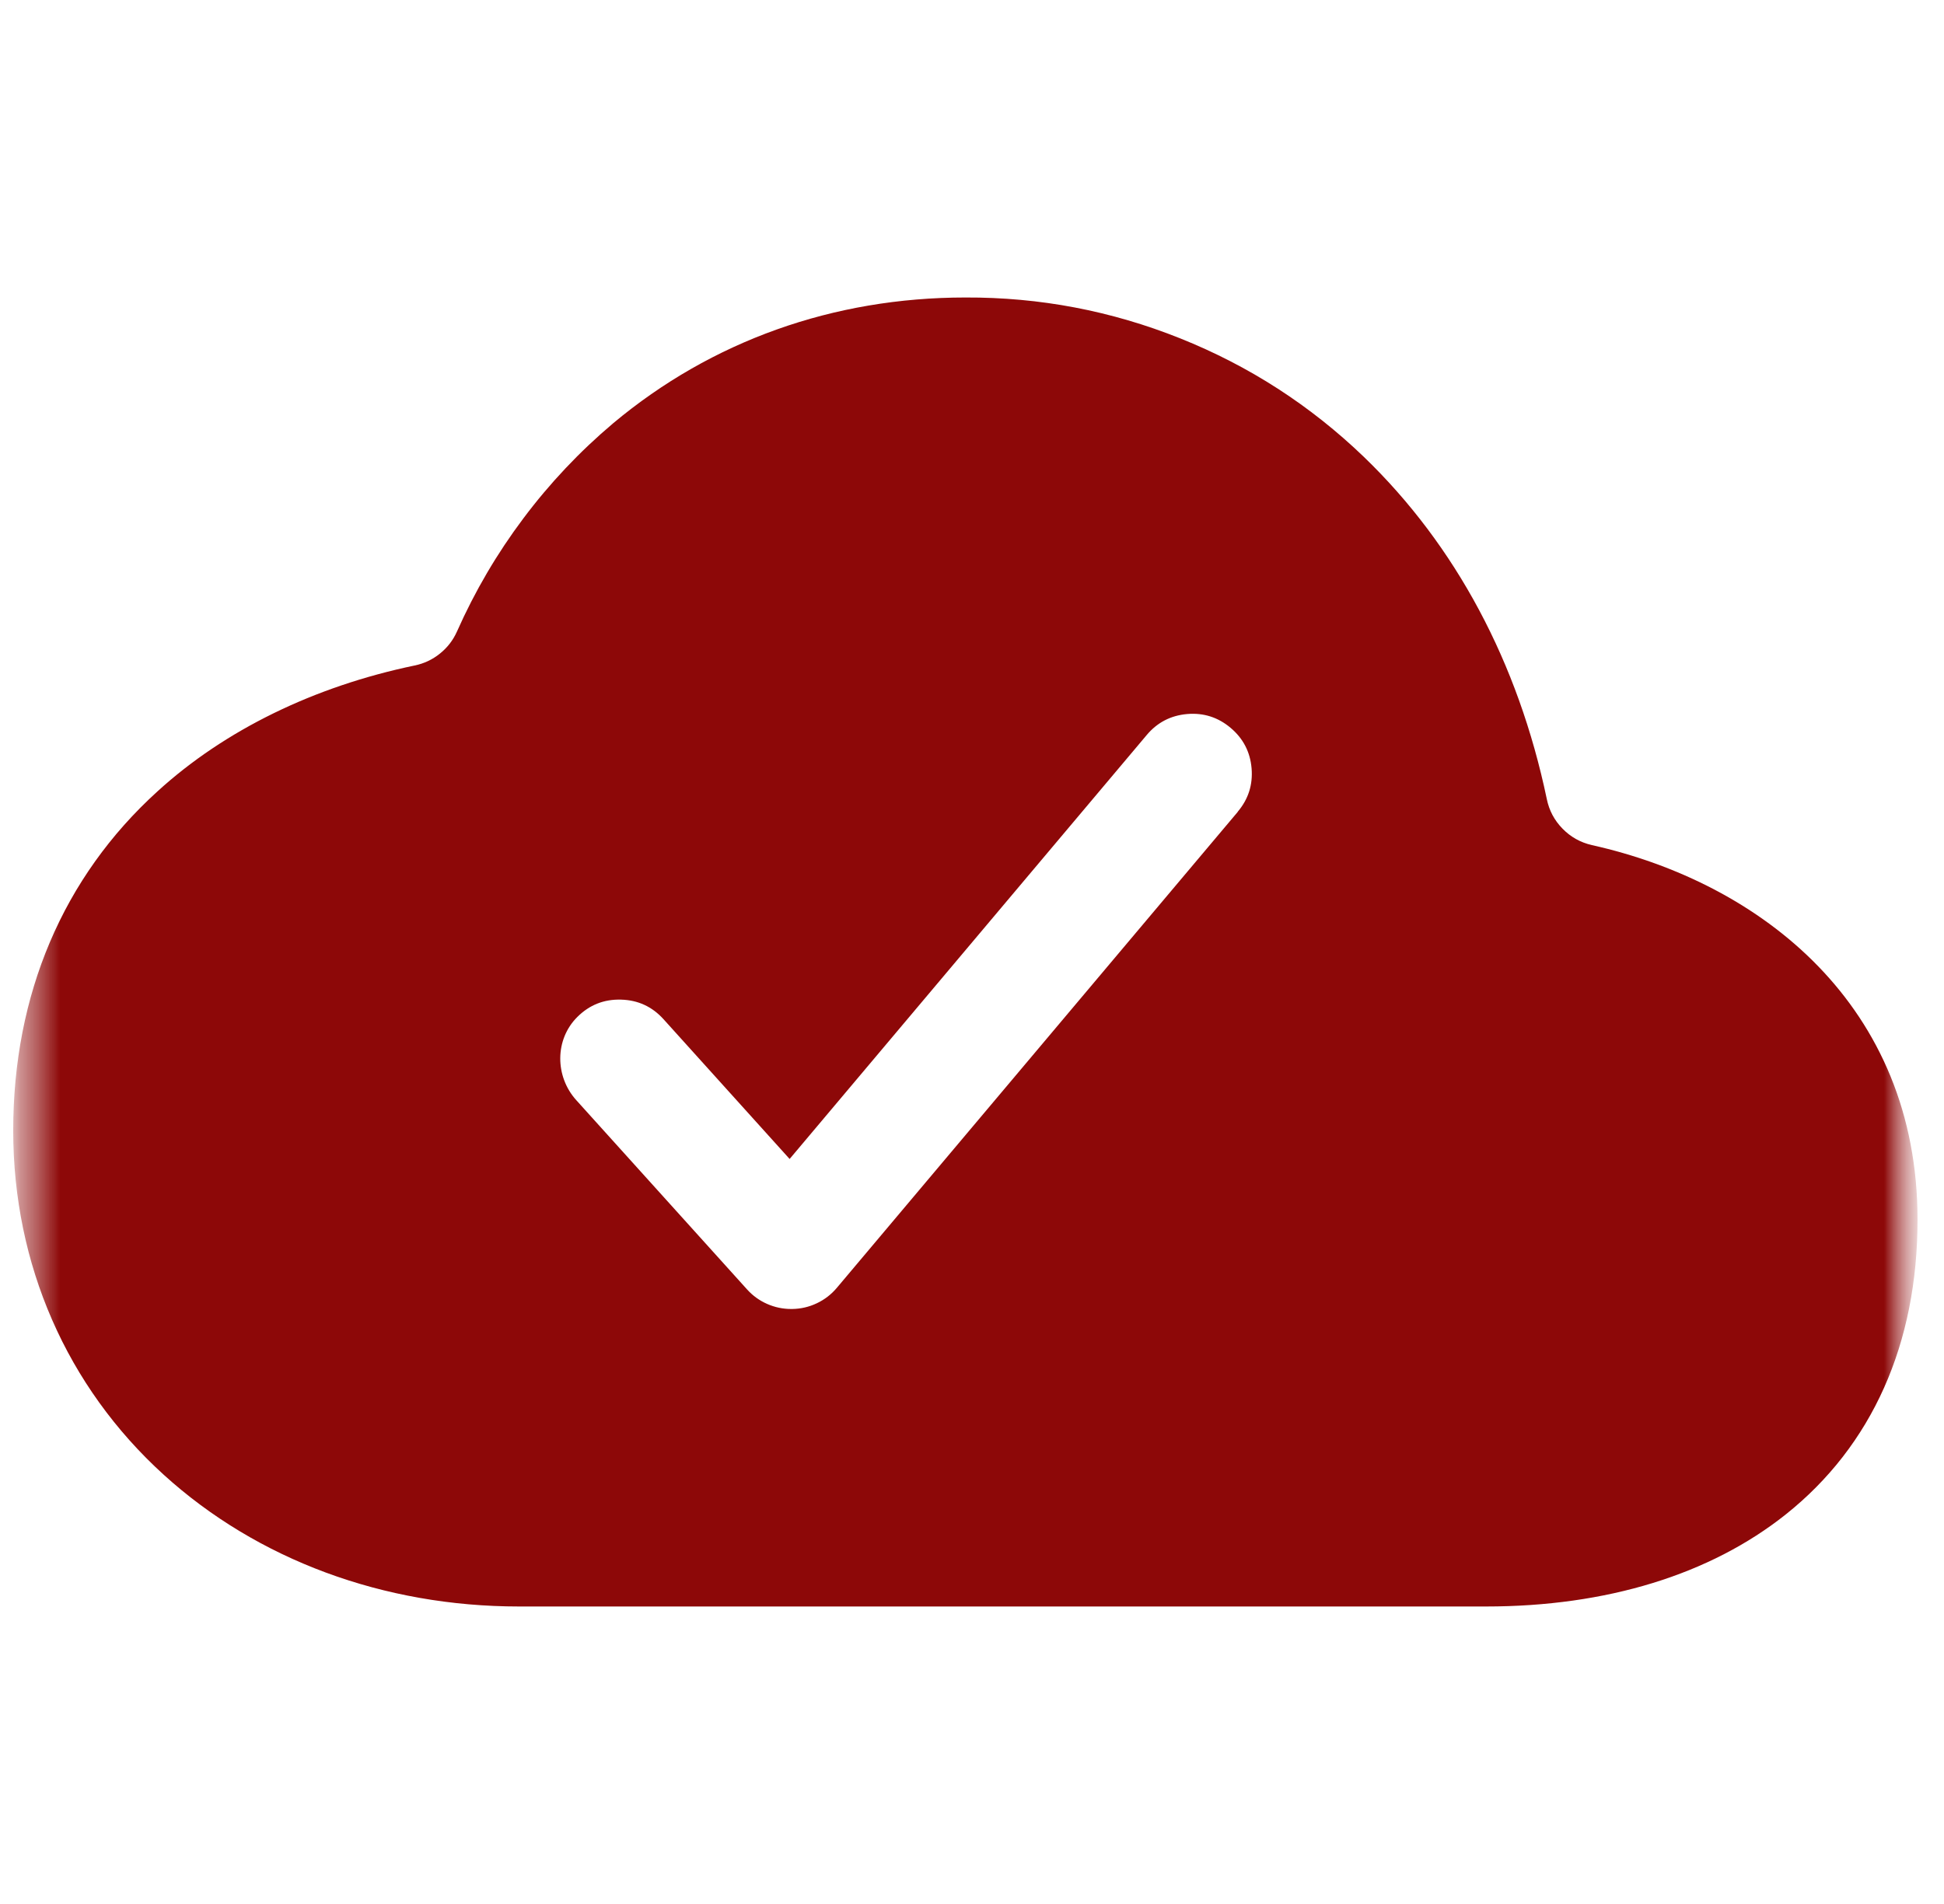<svg width="49" height="48" viewBox="0 0 49 48" fill="none" xmlns="http://www.w3.org/2000/svg">
<g clip-path="url(#clip0_3835_2370)">
<mask id="mask0_3835_2370" style="mask-type:luminance" maskUnits="userSpaceOnUse" x="0" y="0" width="49" height="48">
<path d="M0.333 0H48.333V48H0.333V0Z" fill="white"/>
</mask>
<g mask="url(#mask0_3835_2370)">
<mask id="mask1_3835_2370" style="mask-type:luminance" maskUnits="userSpaceOnUse" x="0" y="0" width="49" height="48">
<path d="M0.333 0H48.333V48H0.333V0Z" fill="white"/>
</mask>
<g mask="url(#mask1_3835_2370)">
<path d="M40.124 21.305C39.837 21.239 39.591 21.102 39.385 20.891C39.179 20.681 39.047 20.432 38.988 20.143C38.268 16.704 36.696 13.754 34.377 11.518C33.028 10.221 31.485 9.225 29.747 8.53C28.009 7.835 26.205 7.492 24.333 7.5C21.005 7.5 17.936 8.596 15.457 10.669C14.61 11.384 13.855 12.184 13.19 13.071C12.525 13.957 11.969 14.906 11.519 15.919C11.421 16.139 11.278 16.325 11.09 16.476C10.902 16.628 10.69 16.728 10.453 16.777C7.922 17.304 5.666 18.402 3.968 19.952C1.588 22.114 0.333 25.071 0.333 28.5C0.333 31.875 1.681 34.958 4.129 37.181C6.487 39.322 9.667 40.5 13.083 40.5H37.458C40.493 40.5 43.105 39.697 45.013 38.178C47.185 36.448 48.333 33.88 48.333 30.75C48.333 25.353 44.395 22.258 40.124 21.305ZM31.199 20.467L21.093 32.467C20.953 32.633 20.785 32.763 20.588 32.856C20.392 32.949 20.185 32.997 19.968 33H19.943C19.73 33 19.527 32.957 19.333 32.871C19.139 32.785 18.971 32.663 18.829 32.505L14.526 27.736C13.985 27.137 13.98 26.205 14.554 25.636C14.858 25.334 15.224 25.189 15.652 25.201C16.081 25.212 16.438 25.377 16.725 25.695L19.903 29.218L28.903 18.531C29.17 18.213 29.51 18.037 29.923 18.001C30.336 17.966 30.701 18.082 31.018 18.349C31.335 18.616 31.512 18.956 31.547 19.369C31.582 19.782 31.466 20.147 31.198 20.464L31.199 20.467Z" fill="#8D0808"/>
</g>
</g>
</g>
<defs>
<clipPath id="clip0_3835_2370">
<rect width="48" height="48" fill="white" transform="translate(0.333)"/>
</clipPath>
</defs>
</svg>
